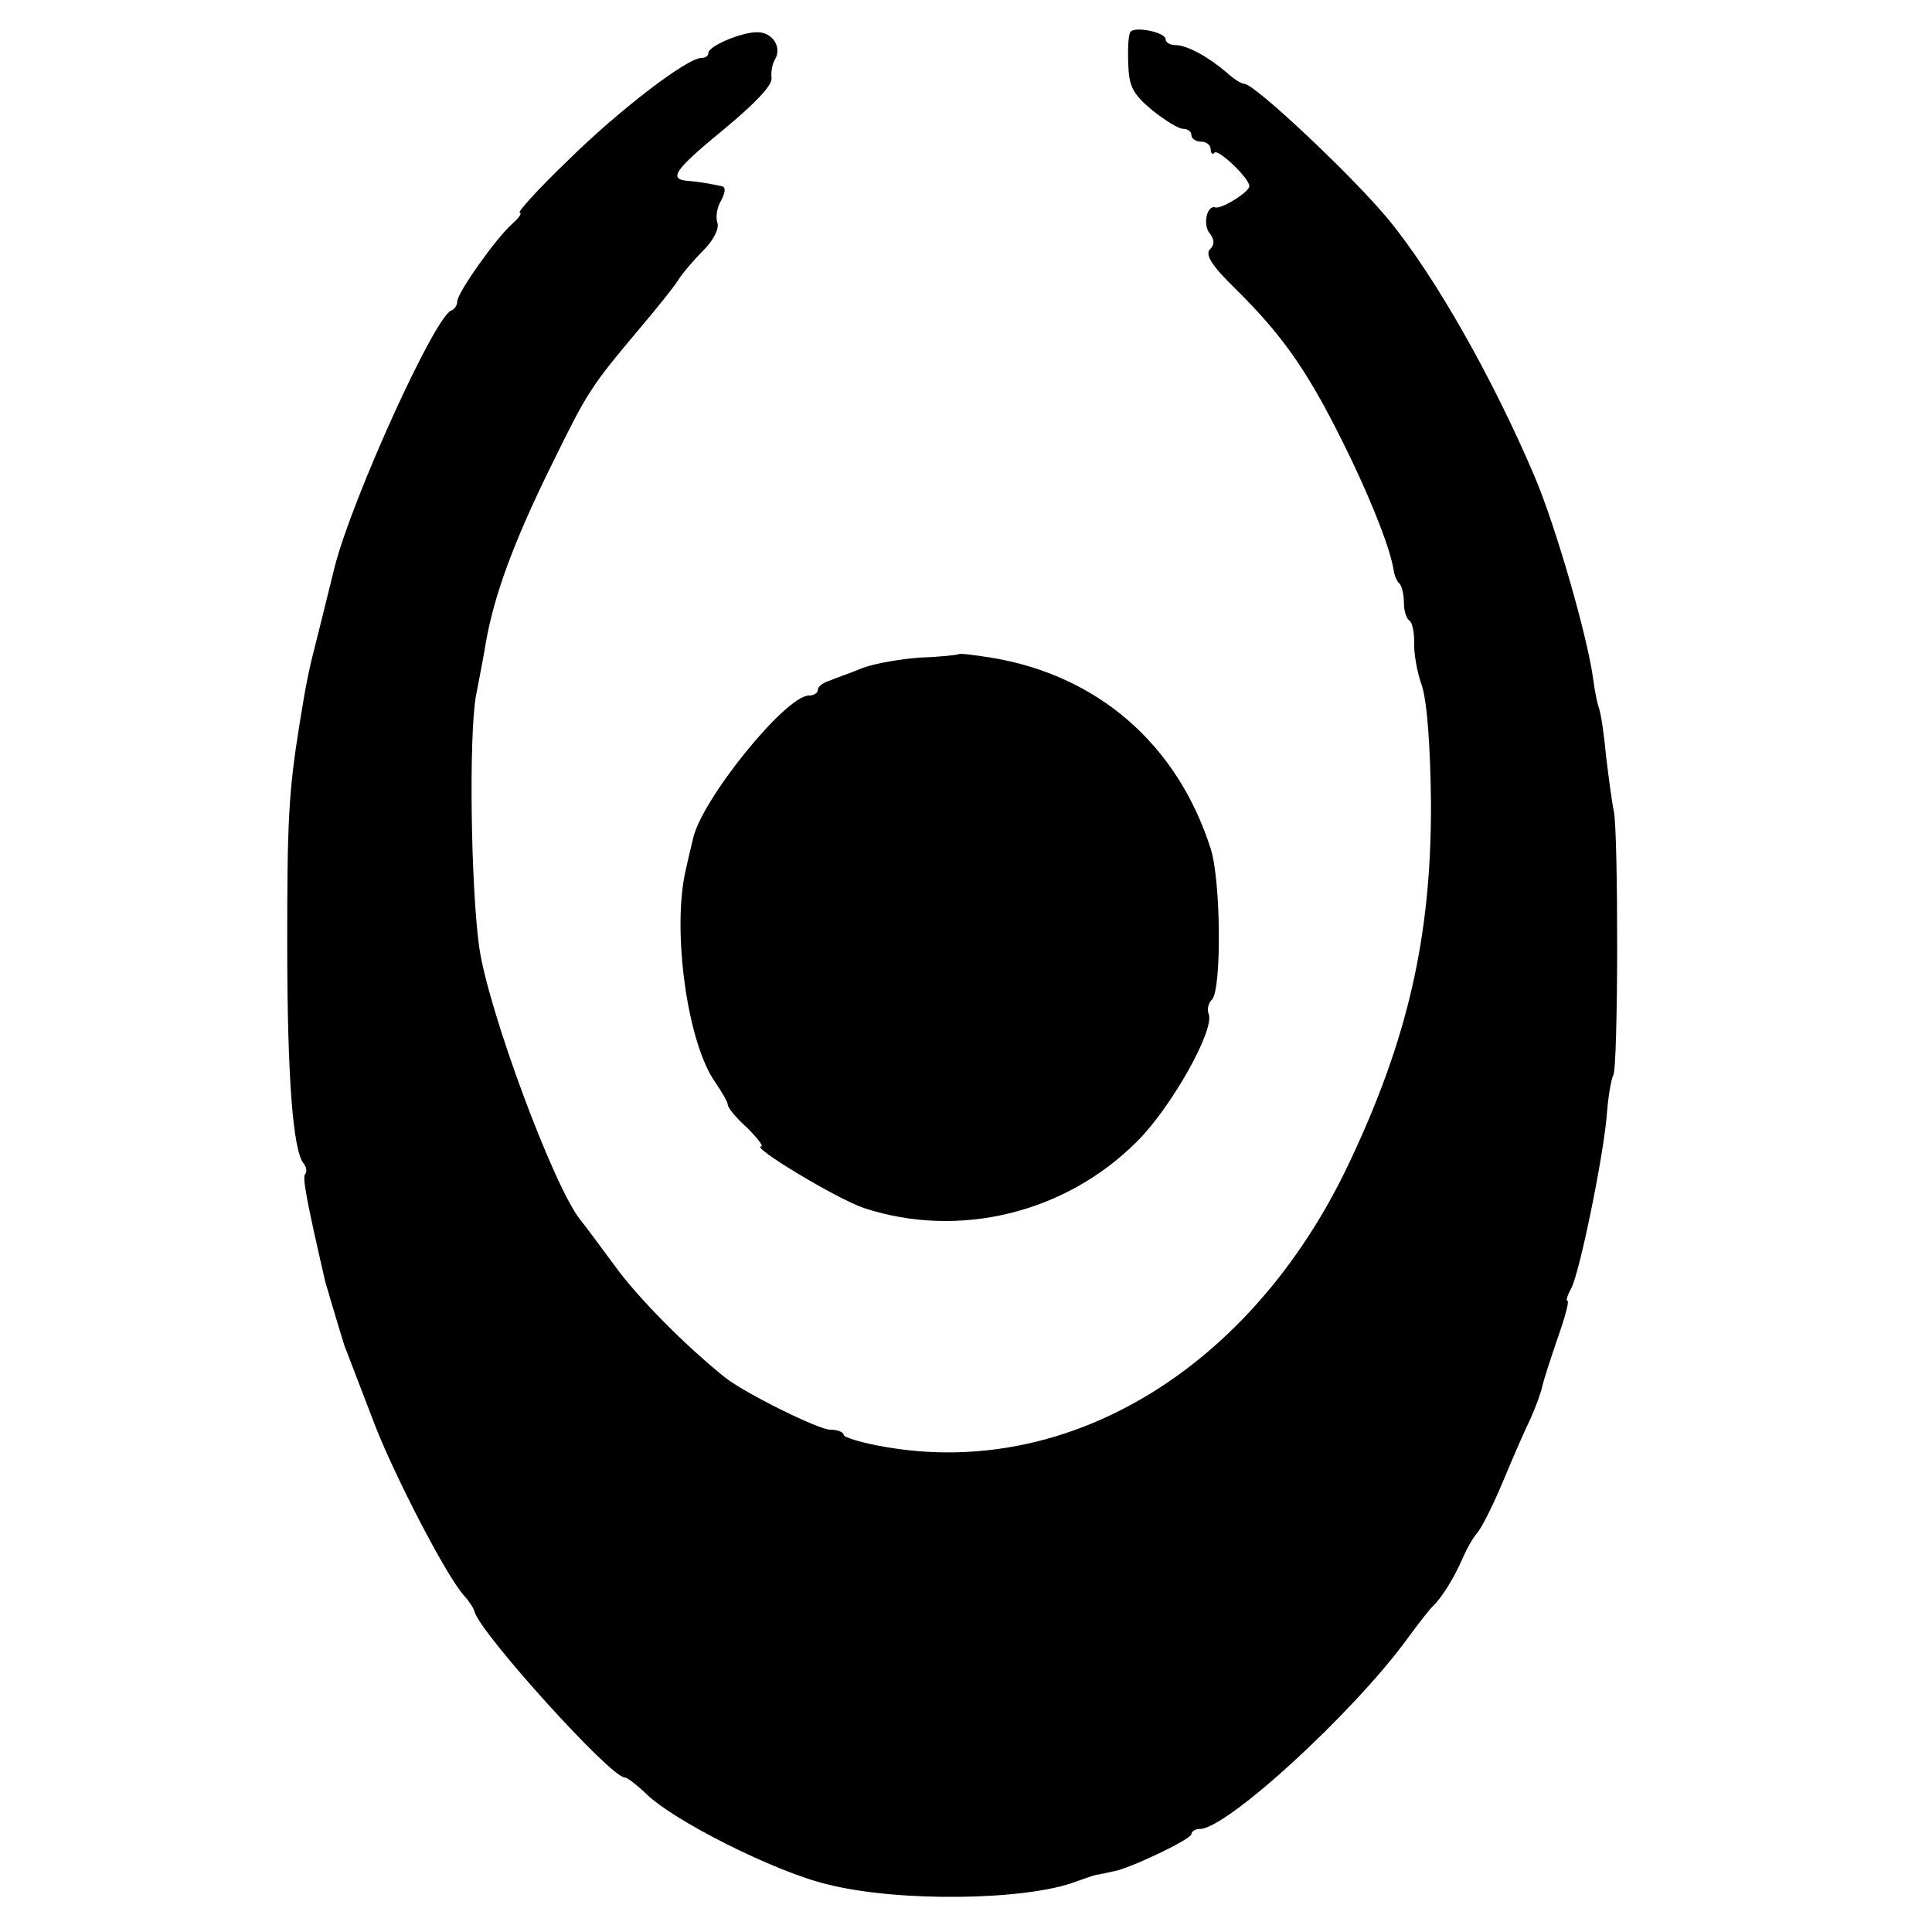 <?xml version="1.0" standalone="no"?>
<!DOCTYPE svg PUBLIC "-//W3C//DTD SVG 20010904//EN"
 "http://www.w3.org/TR/2001/REC-SVG-20010904/DTD/svg10.dtd">
<svg version="1.0" xmlns="http://www.w3.org/2000/svg"
 width="300pt" height="300pt" viewBox="0 0 300 300"
 preserveAspectRatio="xMidYMid meet">
<g transform="translate(0,300) scale(0.1,-0.1)"
fill="#000000" stroke="none">
<path d="M1755 2950 c-3 -5 -4 -27 -3 -50 1 -34 7 -46 37 -71 20 -16 41 -29
48 -29 7 0 13 -4 13 -10 0 -5 7 -10 15 -10 8 0 15 -5 15 -12 0 -6 3 -9 6 -5 6
6 54 -40 54 -52 0 -9 -43 -36 -53 -33 -13 4 -20 -28 -8 -41 7 -10 7 -17 0 -24
-8 -8 2 -25 38 -60 79 -78 118 -135 182 -268 36 -76 60 -139 65 -170 1 -8 5
-18 9 -21 4 -4 7 -18 7 -30 0 -13 4 -25 9 -28 4 -3 7 -18 7 -33 -1 -15 4 -46
12 -68 8 -25 13 -93 14 -180 1 -209 -36 -370 -129 -565 -150 -314 -432 -486
-717 -437 -36 6 -66 15 -66 19 0 4 -9 8 -21 8 -18 0 -133 57 -163 81 -59 47
-135 123 -171 173 -25 34 -49 66 -54 72 -41 51 -143 325 -157 424 -13 95 -16
326 -5 389 7 36 14 73 15 81 13 75 43 157 101 275 57 116 60 122 140 217 28
33 55 67 60 76 6 9 22 28 37 43 16 16 25 34 22 43 -3 8 -1 24 6 35 7 14 7 21
0 22 -5 1 -14 3 -20 4 -5 1 -19 3 -30 4 -34 2 -23 17 55 81 47 39 75 68 73 79
-1 9 1 21 5 28 12 19 -3 43 -27 43 -26 0 -76 -22 -76 -32 0 -5 -5 -8 -11 -8
-22 0 -128 -81 -207 -159 -46 -44 -79 -81 -75 -81 4 -1 -1 -8 -12 -18 -25 -22
-85 -107 -85 -120 0 -6 -4 -12 -9 -14 -26 -9 -154 -292 -181 -397 -5 -20 -16
-65 -25 -101 -16 -62 -19 -77 -30 -145 -17 -106 -19 -151 -19 -340 0 -209 9
-320 25 -341 5 -6 6 -13 3 -17 -5 -4 2 -41 31 -167 1 -4 23 -78 30 -100 3 -7
14 -37 48 -125 32 -81 109 -230 137 -262 9 -10 16 -21 17 -26 9 -33 211 -257
233 -257 4 0 18 -11 32 -24 41 -42 202 -123 283 -142 110 -28 308 -25 385 4
14 5 28 10 33 11 4 0 9 2 12 2 3 1 9 2 13 3 23 3 122 50 122 58 0 4 6 8 13 8
42 0 238 180 322 295 16 22 34 45 39 50 15 14 34 45 47 75 6 14 16 32 23 40 7
8 25 44 40 80 15 36 34 80 43 98 8 18 16 40 18 50 2 9 13 43 24 75 11 31 18
57 15 57 -3 0 0 9 6 20 13 25 49 200 55 268 2 29 7 57 10 62 8 13 8 377 1 410
-3 14 -8 52 -12 85 -3 33 -8 67 -11 75 -3 8 -7 29 -9 45 -9 67 -58 237 -91
315 -66 155 -155 311 -226 398 -55 67 -209 212 -225 212 -5 0 -17 8 -28 18
-28 24 -61 42 -79 42 -8 0 -15 4 -15 9 0 11 -49 21 -55 11z"/>
<path d="M1488 1984 c-2 -1 -28 -4 -58 -5 -30 -2 -71 -9 -90 -16 -19 -8 -43
-16 -52 -20 -10 -3 -18 -9 -18 -14 0 -5 -6 -9 -14 -9 -36 0 -168 -163 -180
-223 -3 -12 -8 -33 -11 -47 -22 -93 2 -270 46 -331 10 -15 19 -30 19 -34 0 -5
13 -21 30 -36 16 -16 26 -29 22 -29 -18 0 118 -82 160 -96 147 -48 312 -8 423
103 53 52 121 173 112 198 -3 7 -1 17 5 23 15 15 14 184 -2 234 -52 163 -176
270 -342 297 -26 4 -49 7 -50 5z"/>
</g>
</svg>

